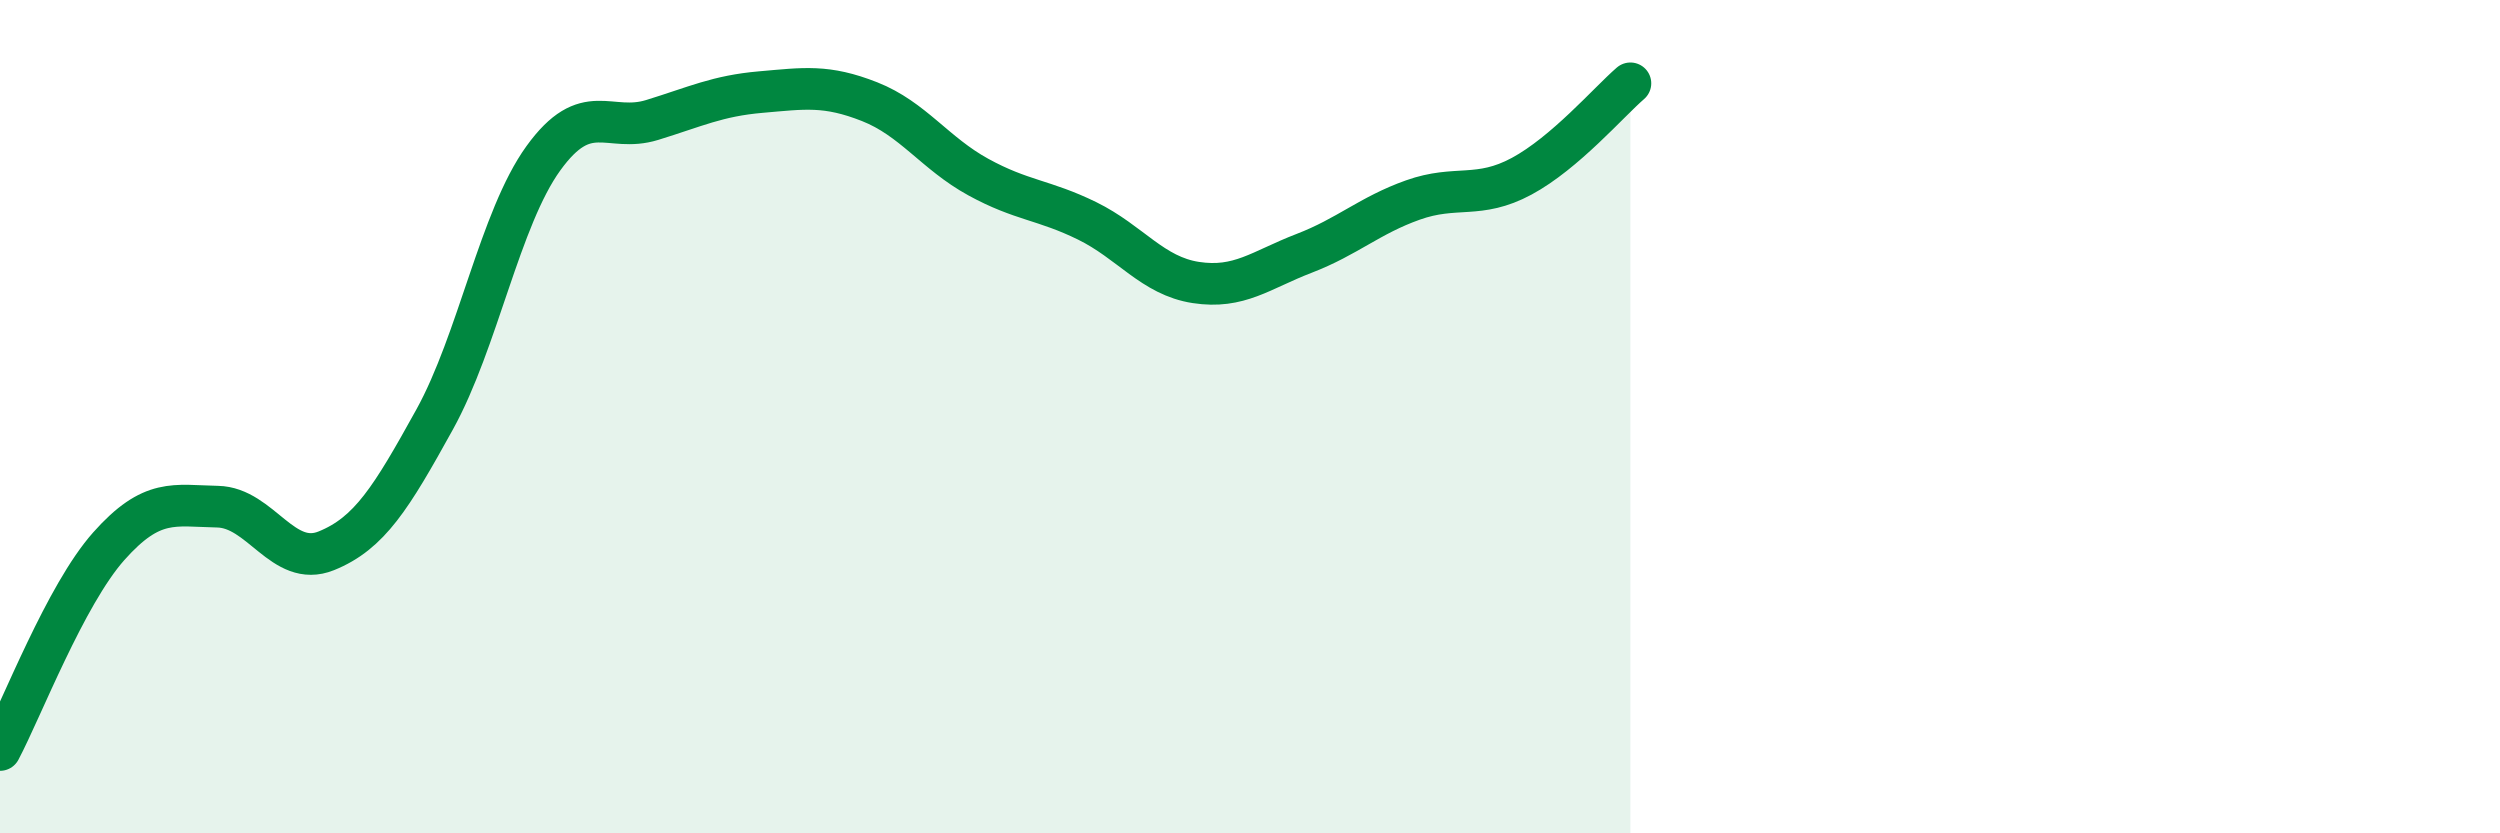 
    <svg width="60" height="20" viewBox="0 0 60 20" xmlns="http://www.w3.org/2000/svg">
      <path
        d="M 0,18 C 0.52,17.02 1.57,14.28 2.61,13.11 C 3.65,11.94 4.18,12.14 5.22,12.16 C 6.26,12.18 6.79,13.64 7.83,13.22 C 8.87,12.8 9.39,11.95 10.43,10.07 C 11.47,8.19 12,5.24 13.04,3.8 C 14.08,2.36 14.61,3.2 15.65,2.88 C 16.69,2.56 17.22,2.3 18.26,2.21 C 19.3,2.12 19.83,2.03 20.87,2.44 C 21.91,2.85 22.44,3.68 23.48,4.25 C 24.52,4.82 25.05,4.79 26.09,5.3 C 27.13,5.81 27.66,6.62 28.7,6.78 C 29.74,6.94 30.26,6.48 31.3,6.08 C 32.34,5.68 32.87,5.17 33.91,4.8 C 34.95,4.43 35.48,4.79 36.52,4.23 C 37.56,3.67 38.61,2.45 39.13,2L39.13 20L0 20Z"
        fill="#008740"
        opacity="0.1"
        stroke-linecap="round"
        stroke-linejoin="round"
      />
      <path
        d="M 0,18 C 0.52,17.02 1.57,14.28 2.61,13.11 C 3.65,11.94 4.18,12.14 5.22,12.16 C 6.26,12.18 6.79,13.64 7.83,13.22 C 8.87,12.8 9.39,11.95 10.43,10.07 C 11.47,8.19 12,5.24 13.04,3.8 C 14.08,2.36 14.61,3.2 15.65,2.88 C 16.69,2.56 17.22,2.3 18.26,2.21 C 19.3,2.12 19.83,2.03 20.87,2.44 C 21.91,2.85 22.44,3.68 23.48,4.25 C 24.52,4.82 25.05,4.79 26.09,5.3 C 27.13,5.81 27.66,6.62 28.7,6.78 C 29.74,6.94 30.26,6.48 31.3,6.08 C 32.34,5.68 32.87,5.17 33.91,4.8 C 34.95,4.43 35.48,4.79 36.52,4.23 C 37.56,3.67 38.61,2.45 39.13,2"
        stroke="#008740"
        stroke-width="1"
        fill="none"
        stroke-linecap="round"
        stroke-linejoin="round"
      />
    </svg>
  